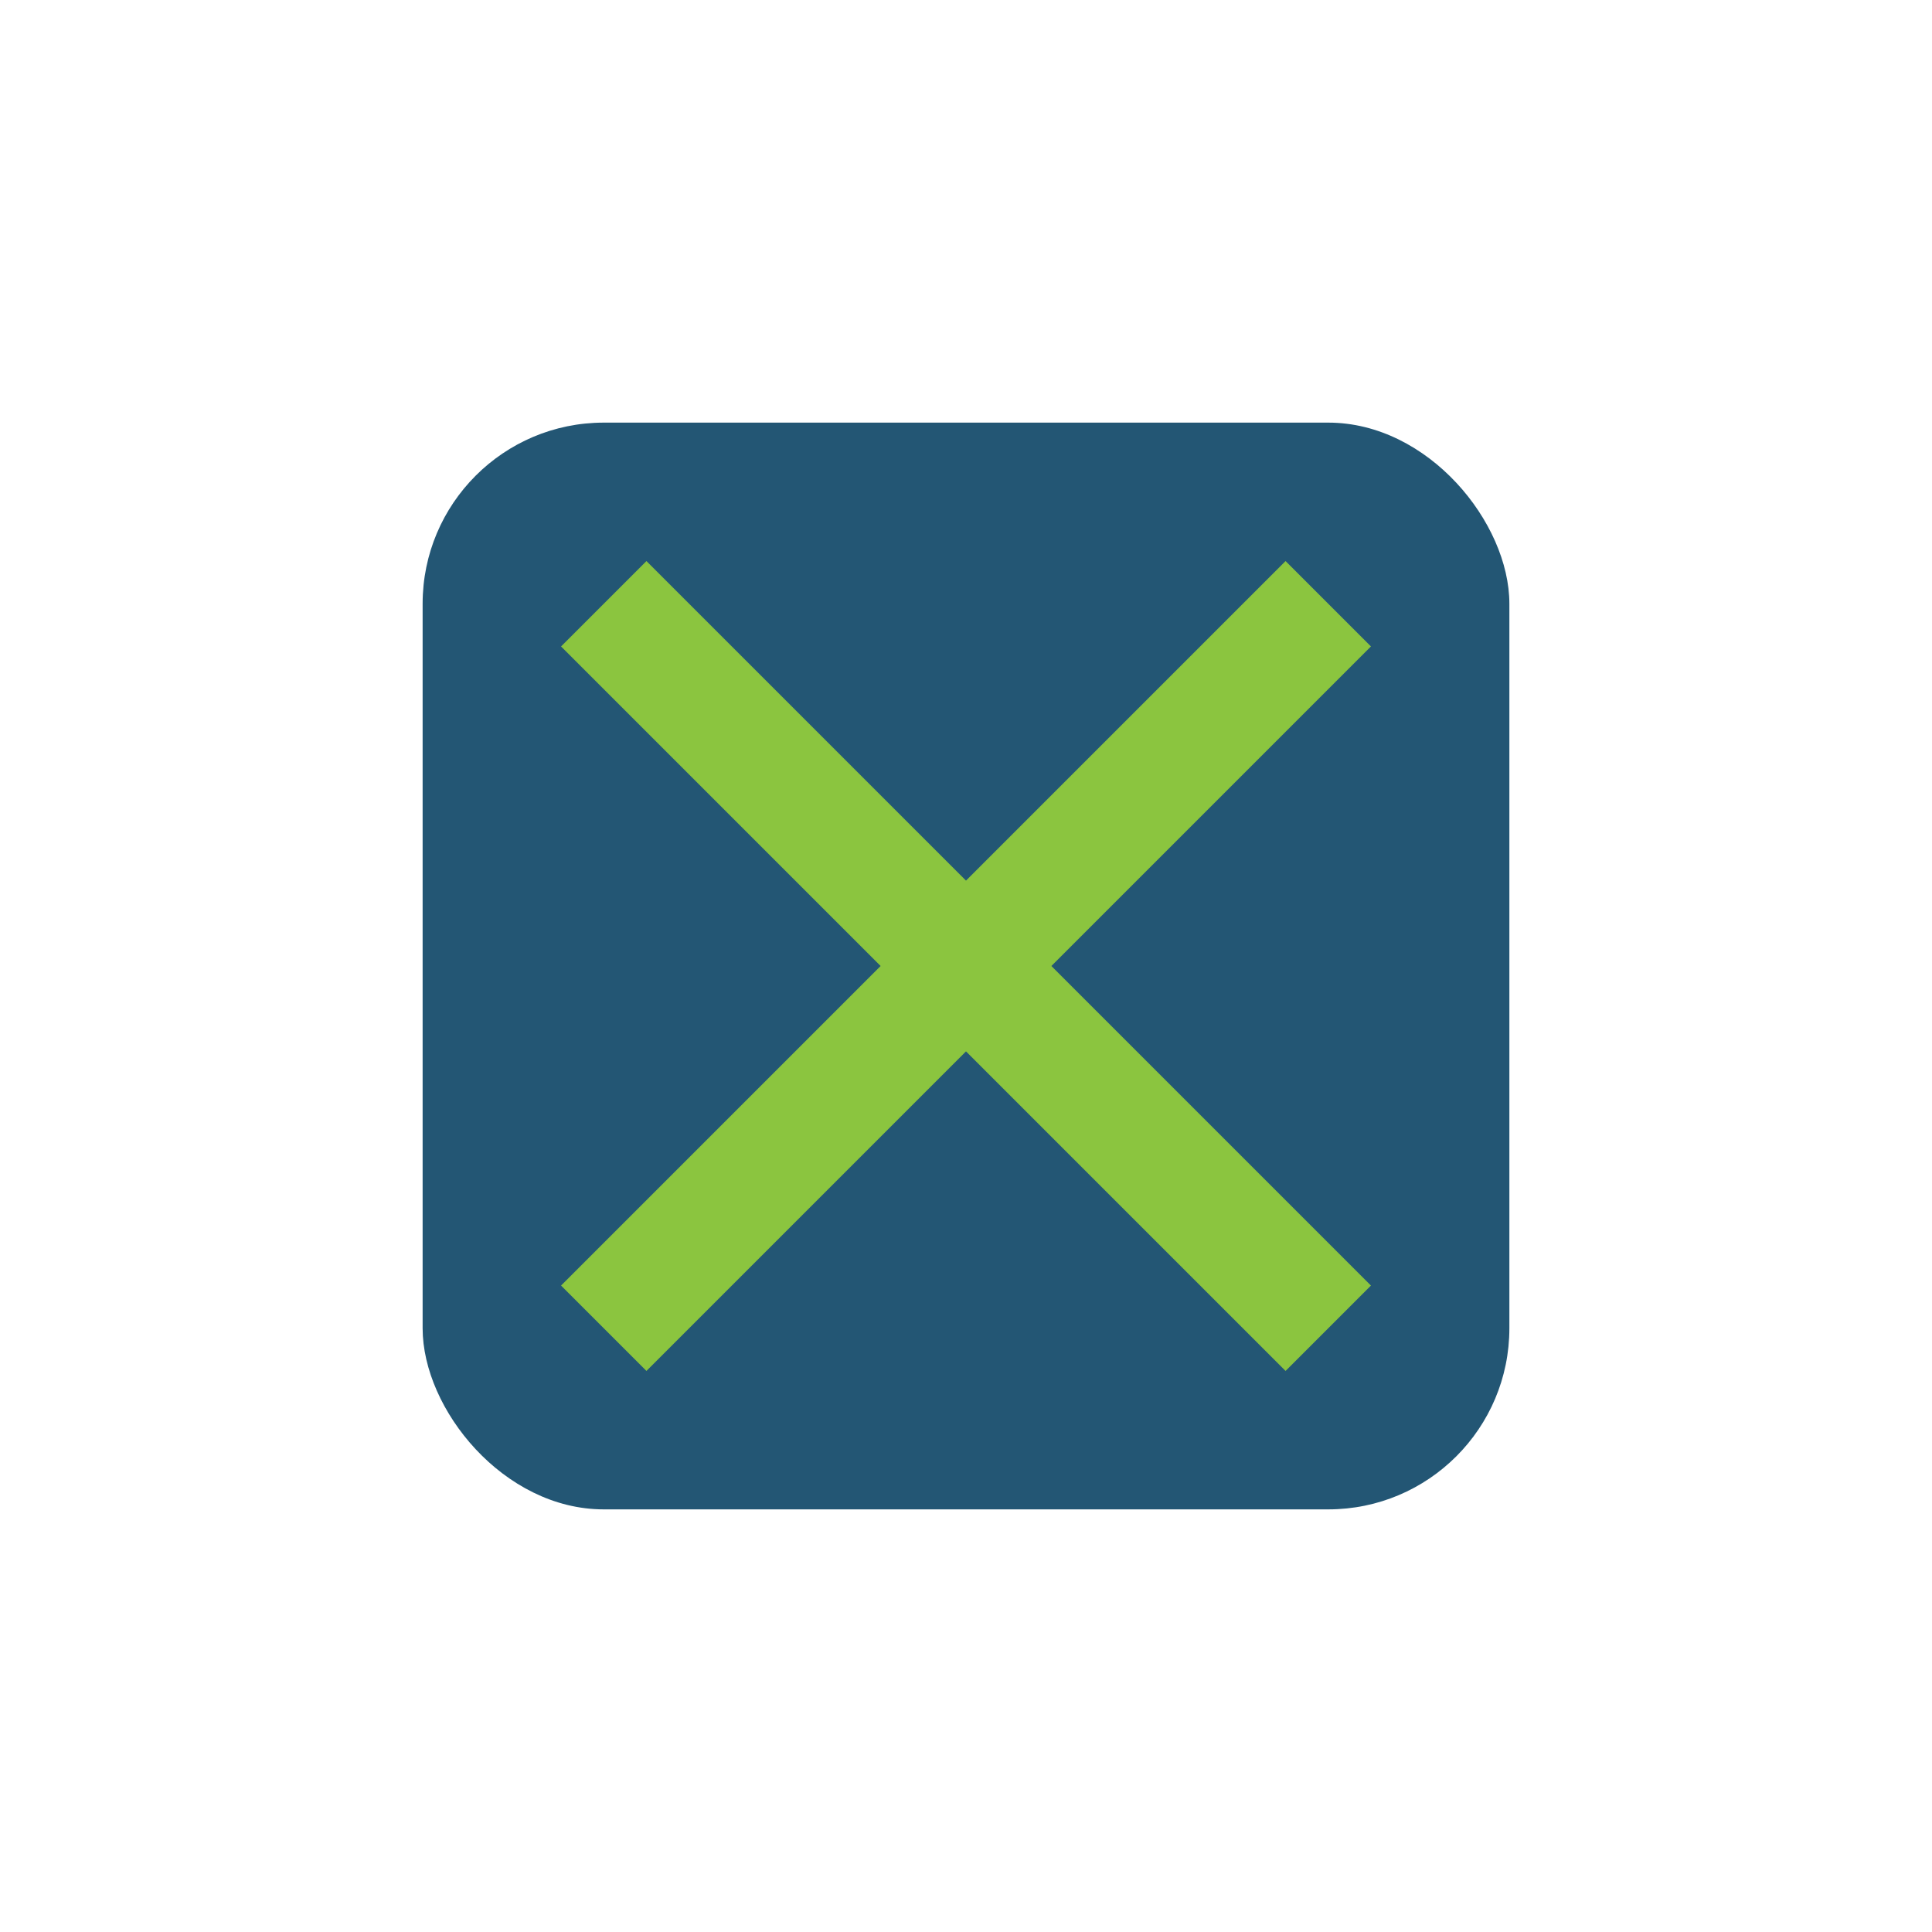 <?xml version="1.0" encoding="UTF-8"?>
<svg xmlns="http://www.w3.org/2000/svg" width="32" height="32" viewBox="0 0 32 32"><rect x="7" y="7" width="18" height="18" rx="3" fill="#235674"/><path d="M10 22l12-12M22 22L10 10" stroke="#8BC53F" stroke-width="2"/></svg>